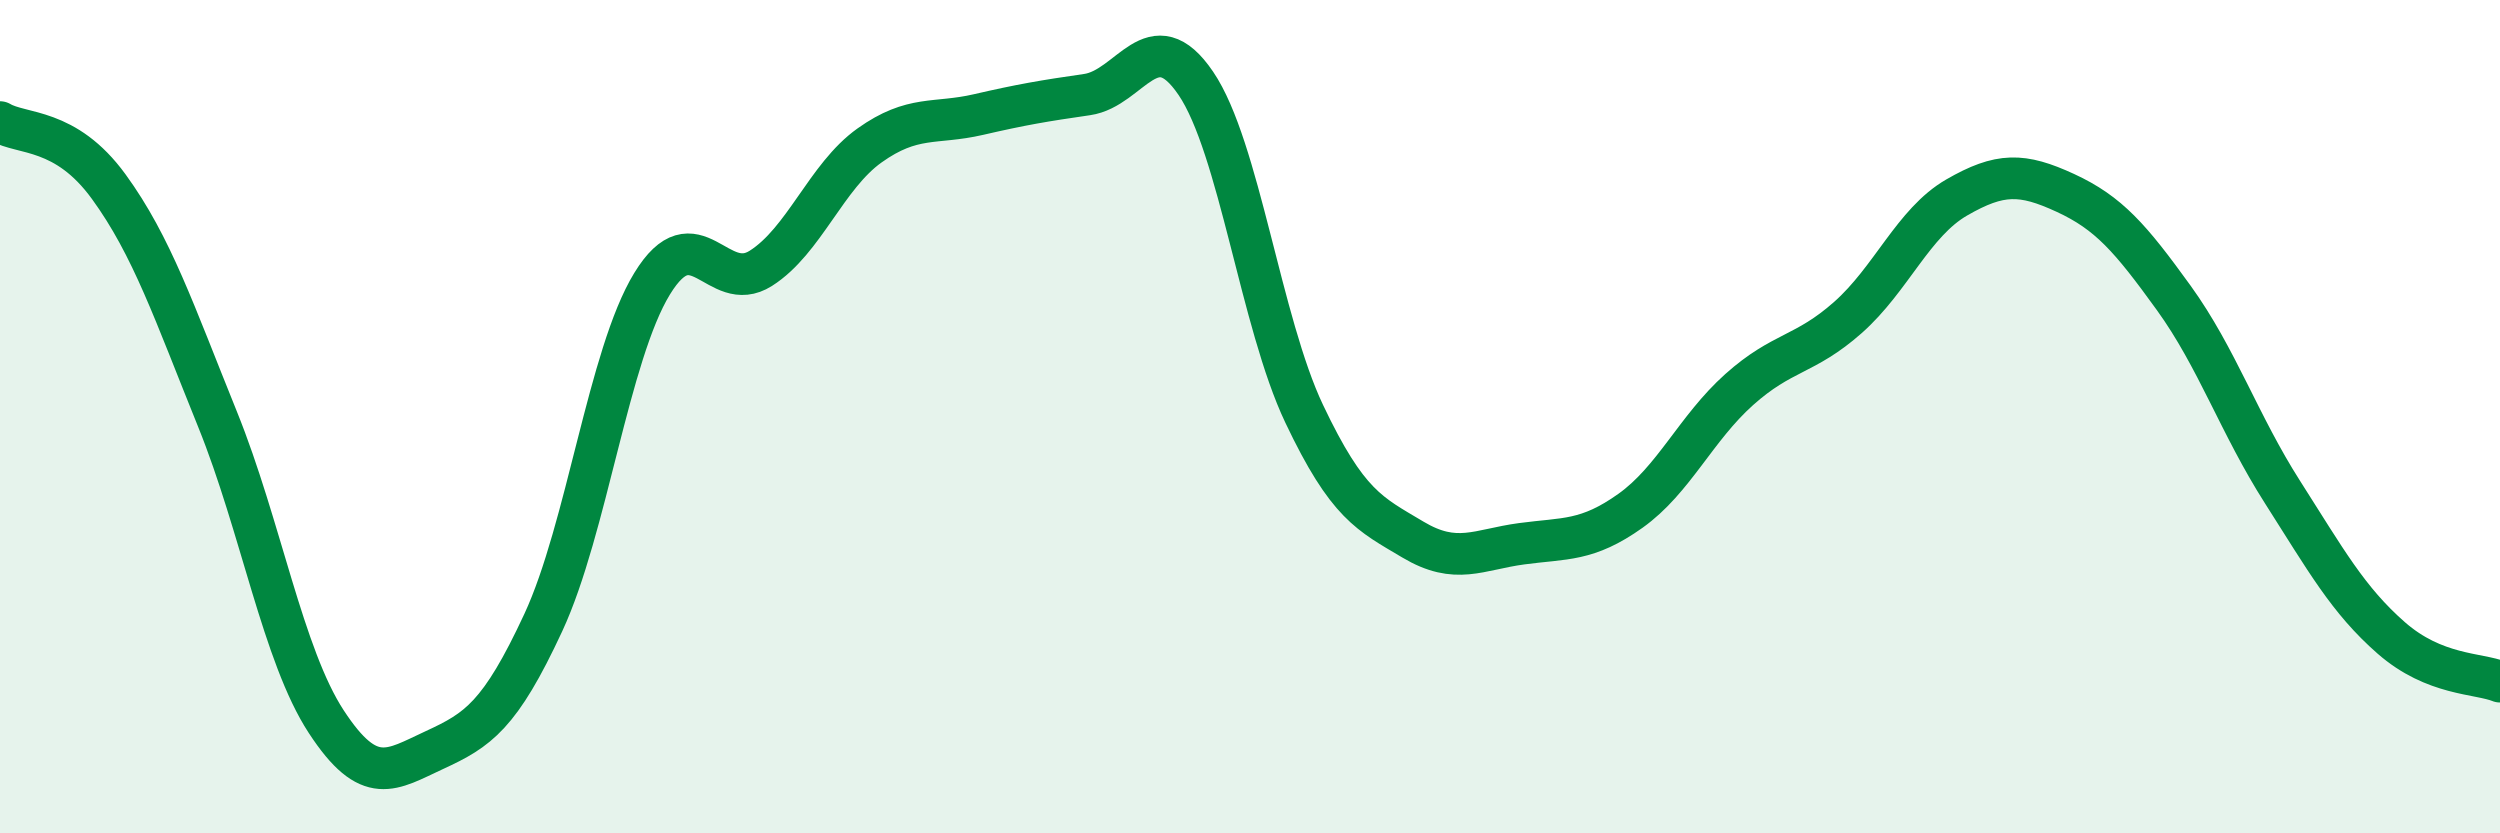 
    <svg width="60" height="20" viewBox="0 0 60 20" xmlns="http://www.w3.org/2000/svg">
      <path
        d="M 0,2.93 C 0.52,3.24 1.57,3.05 2.61,4.48 C 3.65,5.91 4.18,7.49 5.22,10.06 C 6.26,12.63 6.79,15.73 7.83,17.32 C 8.87,18.91 9.39,18.48 10.43,18 C 11.47,17.52 12,17.18 13.04,14.94 C 14.08,12.7 14.61,8.51 15.65,6.81 C 16.69,5.11 17.22,7.1 18.26,6.44 C 19.3,5.78 19.83,4.23 20.87,3.49 C 21.91,2.75 22.44,2.99 23.48,2.75 C 24.52,2.51 25.05,2.42 26.09,2.27 C 27.13,2.12 27.66,0.47 28.7,2 C 29.74,3.53 30.26,7.74 31.3,9.93 C 32.34,12.12 32.87,12.33 33.91,12.95 C 34.95,13.57 35.48,13.19 36.52,13.05 C 37.56,12.91 38.09,13 39.13,12.26 C 40.17,11.52 40.7,10.28 41.74,9.35 C 42.78,8.42 43.31,8.54 44.35,7.62 C 45.39,6.7 45.92,5.34 46.96,4.74 C 48,4.14 48.53,4.15 49.57,4.63 C 50.61,5.11 51.13,5.71 52.17,7.15 C 53.21,8.59 53.74,10.18 54.78,11.81 C 55.82,13.44 56.35,14.4 57.39,15.31 C 58.43,16.22 59.48,16.15 60,16.36L60 20L0 20Z"
        fill="#008740"
        opacity="0.1"
        stroke-linecap="round"
        stroke-linejoin="round"
      />
      <path
        d="M 0,2.93 C 0.52,3.24 1.57,3.05 2.61,4.48 C 3.65,5.91 4.18,7.49 5.22,10.06 C 6.26,12.63 6.79,15.73 7.83,17.32 C 8.87,18.91 9.39,18.48 10.43,18 C 11.47,17.52 12,17.18 13.04,14.94 C 14.08,12.7 14.61,8.51 15.65,6.81 C 16.69,5.11 17.22,7.1 18.26,6.44 C 19.3,5.78 19.83,4.23 20.87,3.49 C 21.91,2.75 22.44,2.99 23.48,2.75 C 24.52,2.51 25.05,2.42 26.09,2.27 C 27.13,2.12 27.66,0.47 28.7,2 C 29.74,3.53 30.26,7.74 31.3,9.93 C 32.34,12.12 32.87,12.33 33.91,12.95 C 34.95,13.57 35.48,13.19 36.52,13.05 C 37.56,12.91 38.09,13 39.13,12.26 C 40.17,11.52 40.7,10.28 41.74,9.35 C 42.78,8.42 43.31,8.54 44.35,7.62 C 45.39,6.7 45.92,5.34 46.96,4.74 C 48,4.14 48.53,4.15 49.57,4.63 C 50.61,5.11 51.13,5.71 52.17,7.15 C 53.21,8.59 53.74,10.18 54.78,11.81 C 55.82,13.44 56.35,14.4 57.39,15.31 C 58.43,16.22 59.48,16.15 60,16.36"
        stroke="#008740"
        stroke-width="1"
        fill="none"
        stroke-linecap="round"
        stroke-linejoin="round"
      />
    </svg>
  